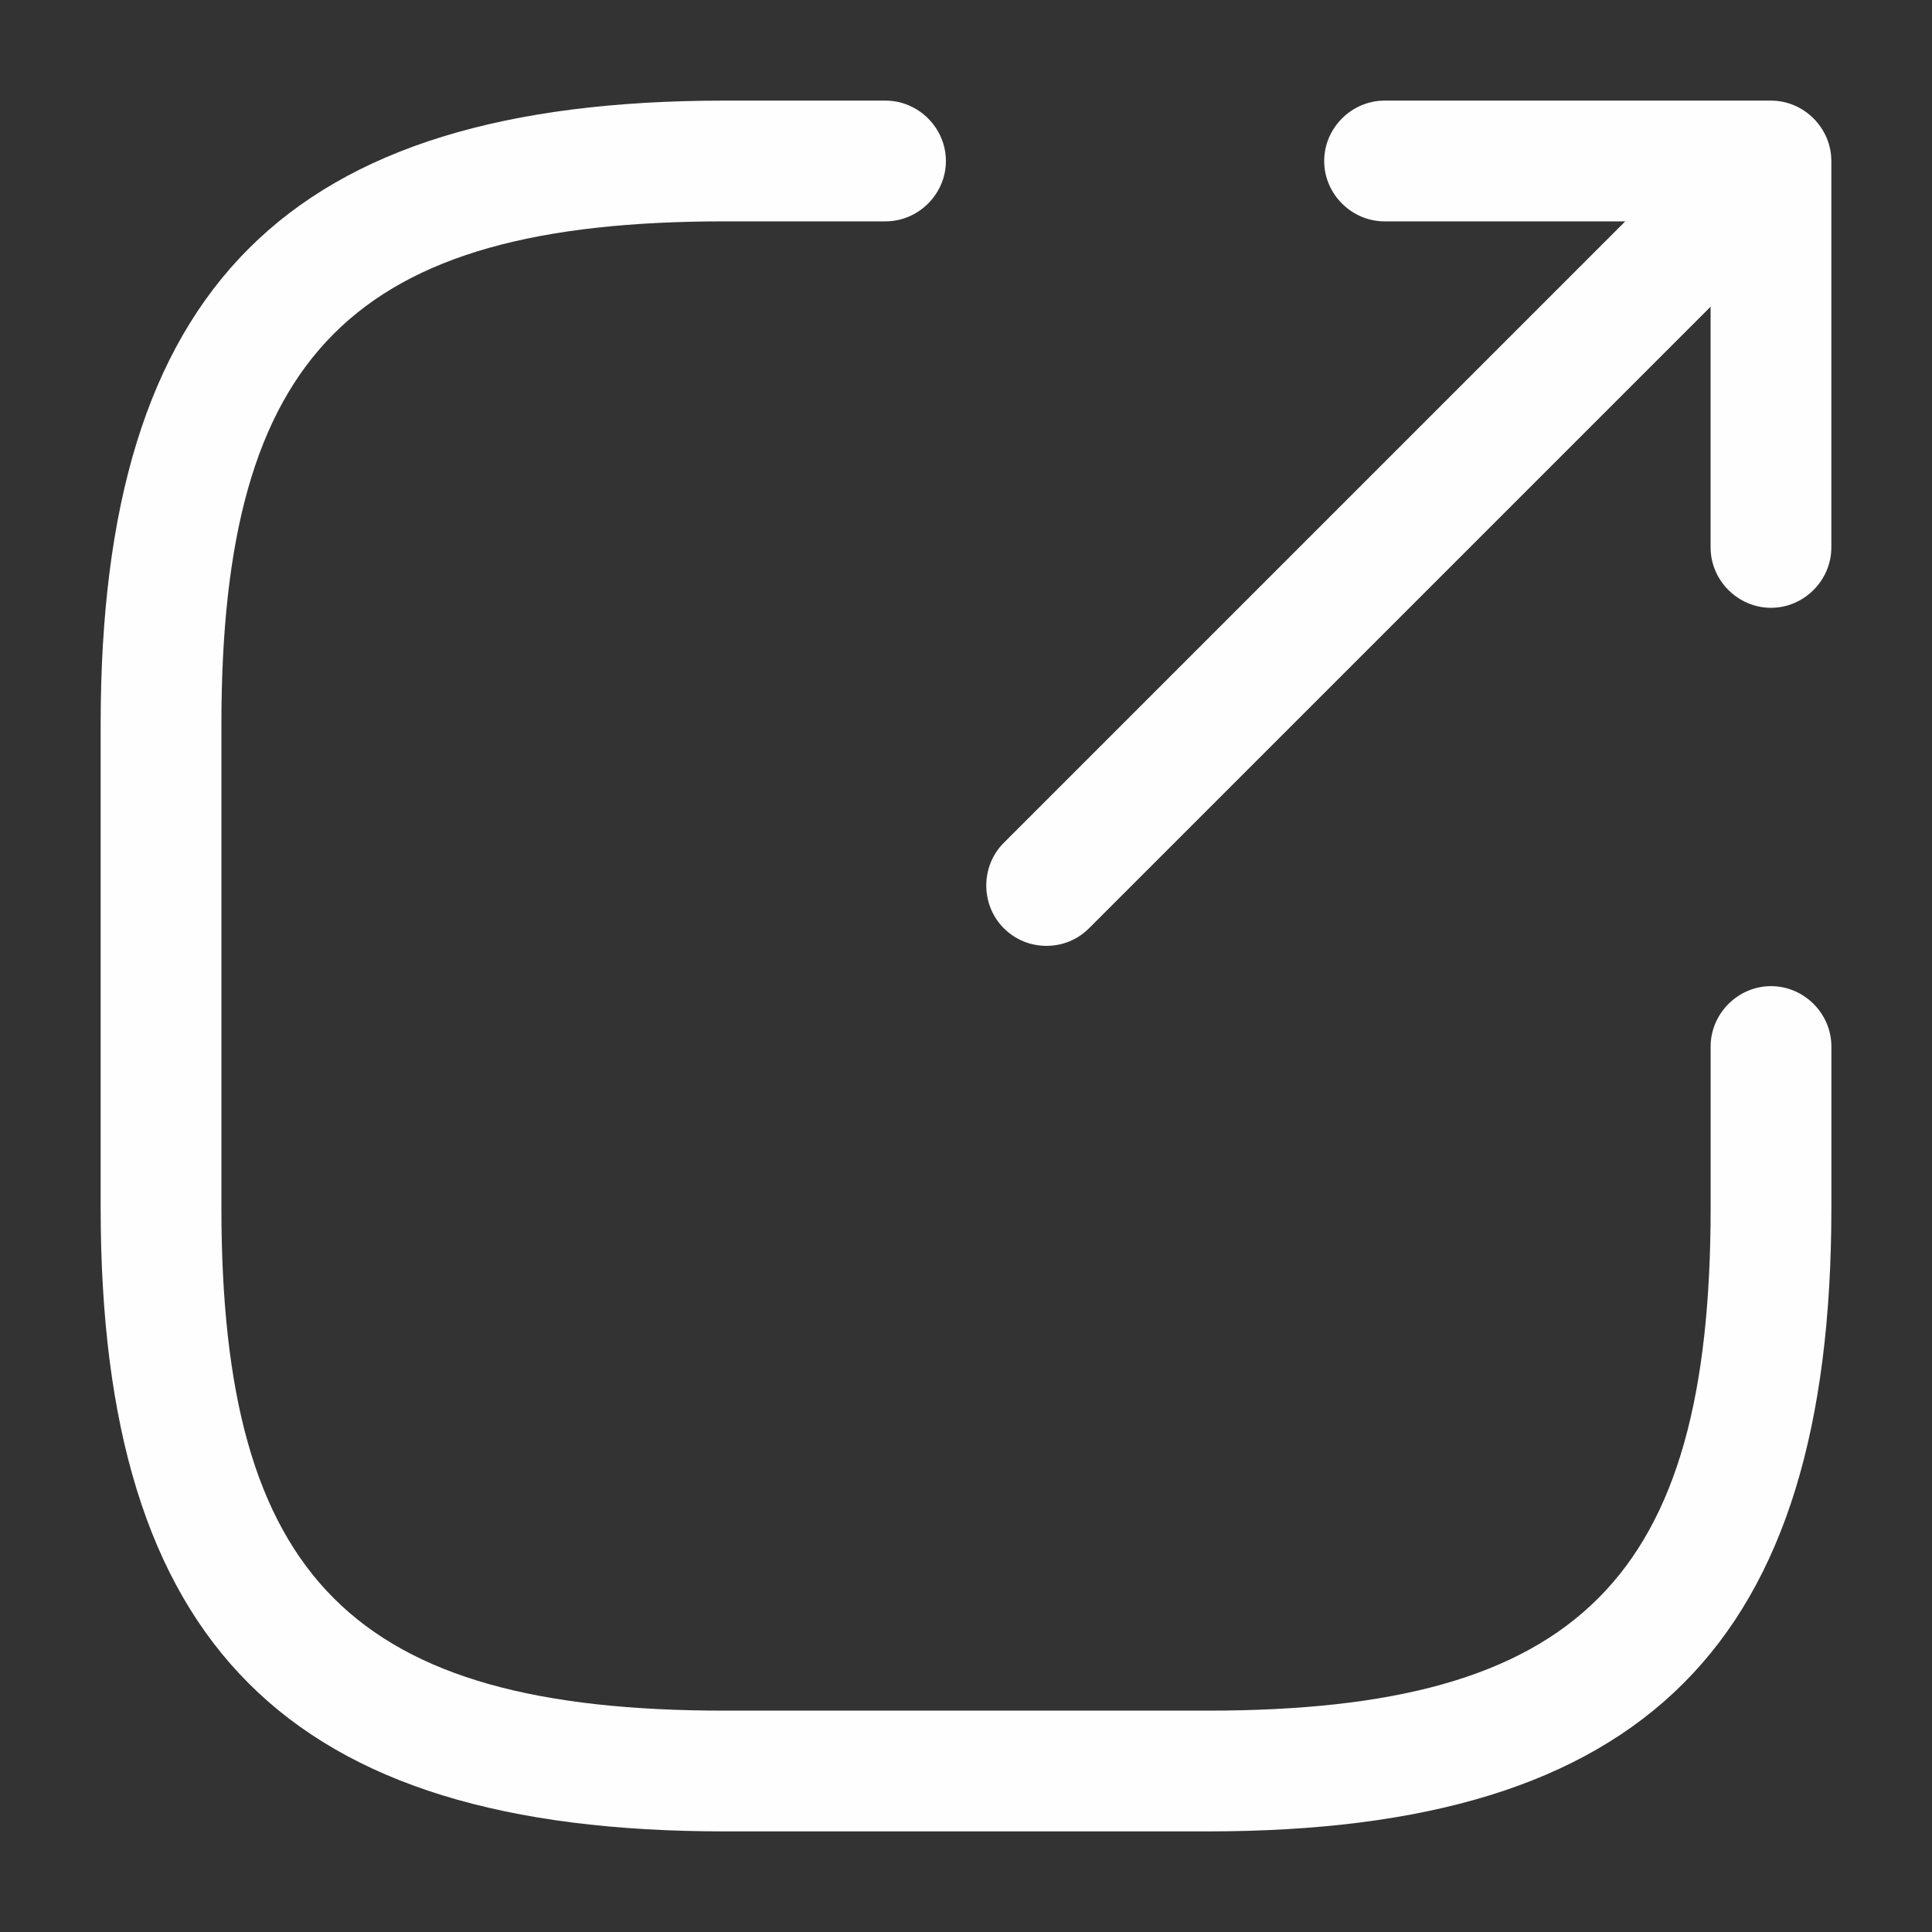 <svg xmlns="http://www.w3.org/2000/svg" width="40" height="40" viewBox="0 0 40 40" fill="none"><rect x="0" y="0" width="40" height="40" fill="#333333" stroke="none"/><path d="M21.666 19.583C21.349 19.583 21.032 19.467 20.782 19.217C20.299 18.733 20.299 17.933 20.782 17.45L34.449 3.783C34.932 3.3 35.732 3.3 36.216 3.783C36.699 4.267 36.699 5.067 36.216 5.55L22.549 19.217C22.299 19.467 21.982 19.583 21.666 19.583Z" fill="#FEFEFF"></path><path d="M36.666 12.584C35.983 12.584 35.416 12.017 35.416 11.334V4.583H28.666C27.983 4.583 27.416 4.017 27.416 3.333C27.416 2.65 27.983 2.083 28.666 2.083H36.666C37.349 2.083 37.916 2.65 37.916 3.333V11.334C37.916 12.017 37.349 12.584 36.666 12.584Z" fill="#FEFEFF"></path><path d="M25.001 37.917H15.001C5.951 37.917 2.084 34.05 2.084 25V15C2.084 5.95 5.951 2.083 15.001 2.083H18.334C19.017 2.083 19.584 2.65 19.584 3.333C19.584 4.017 19.017 4.583 18.334 4.583H15.001C7.317 4.583 4.584 7.317 4.584 15V25C4.584 32.684 7.317 35.417 15.001 35.417H25.001C32.684 35.417 35.417 32.684 35.417 25V21.667C35.417 20.983 35.984 20.417 36.667 20.417C37.351 20.417 37.917 20.983 37.917 21.667V25C37.917 34.05 34.051 37.917 25.001 37.917Z" fill="#FEFEFF"></path></svg>